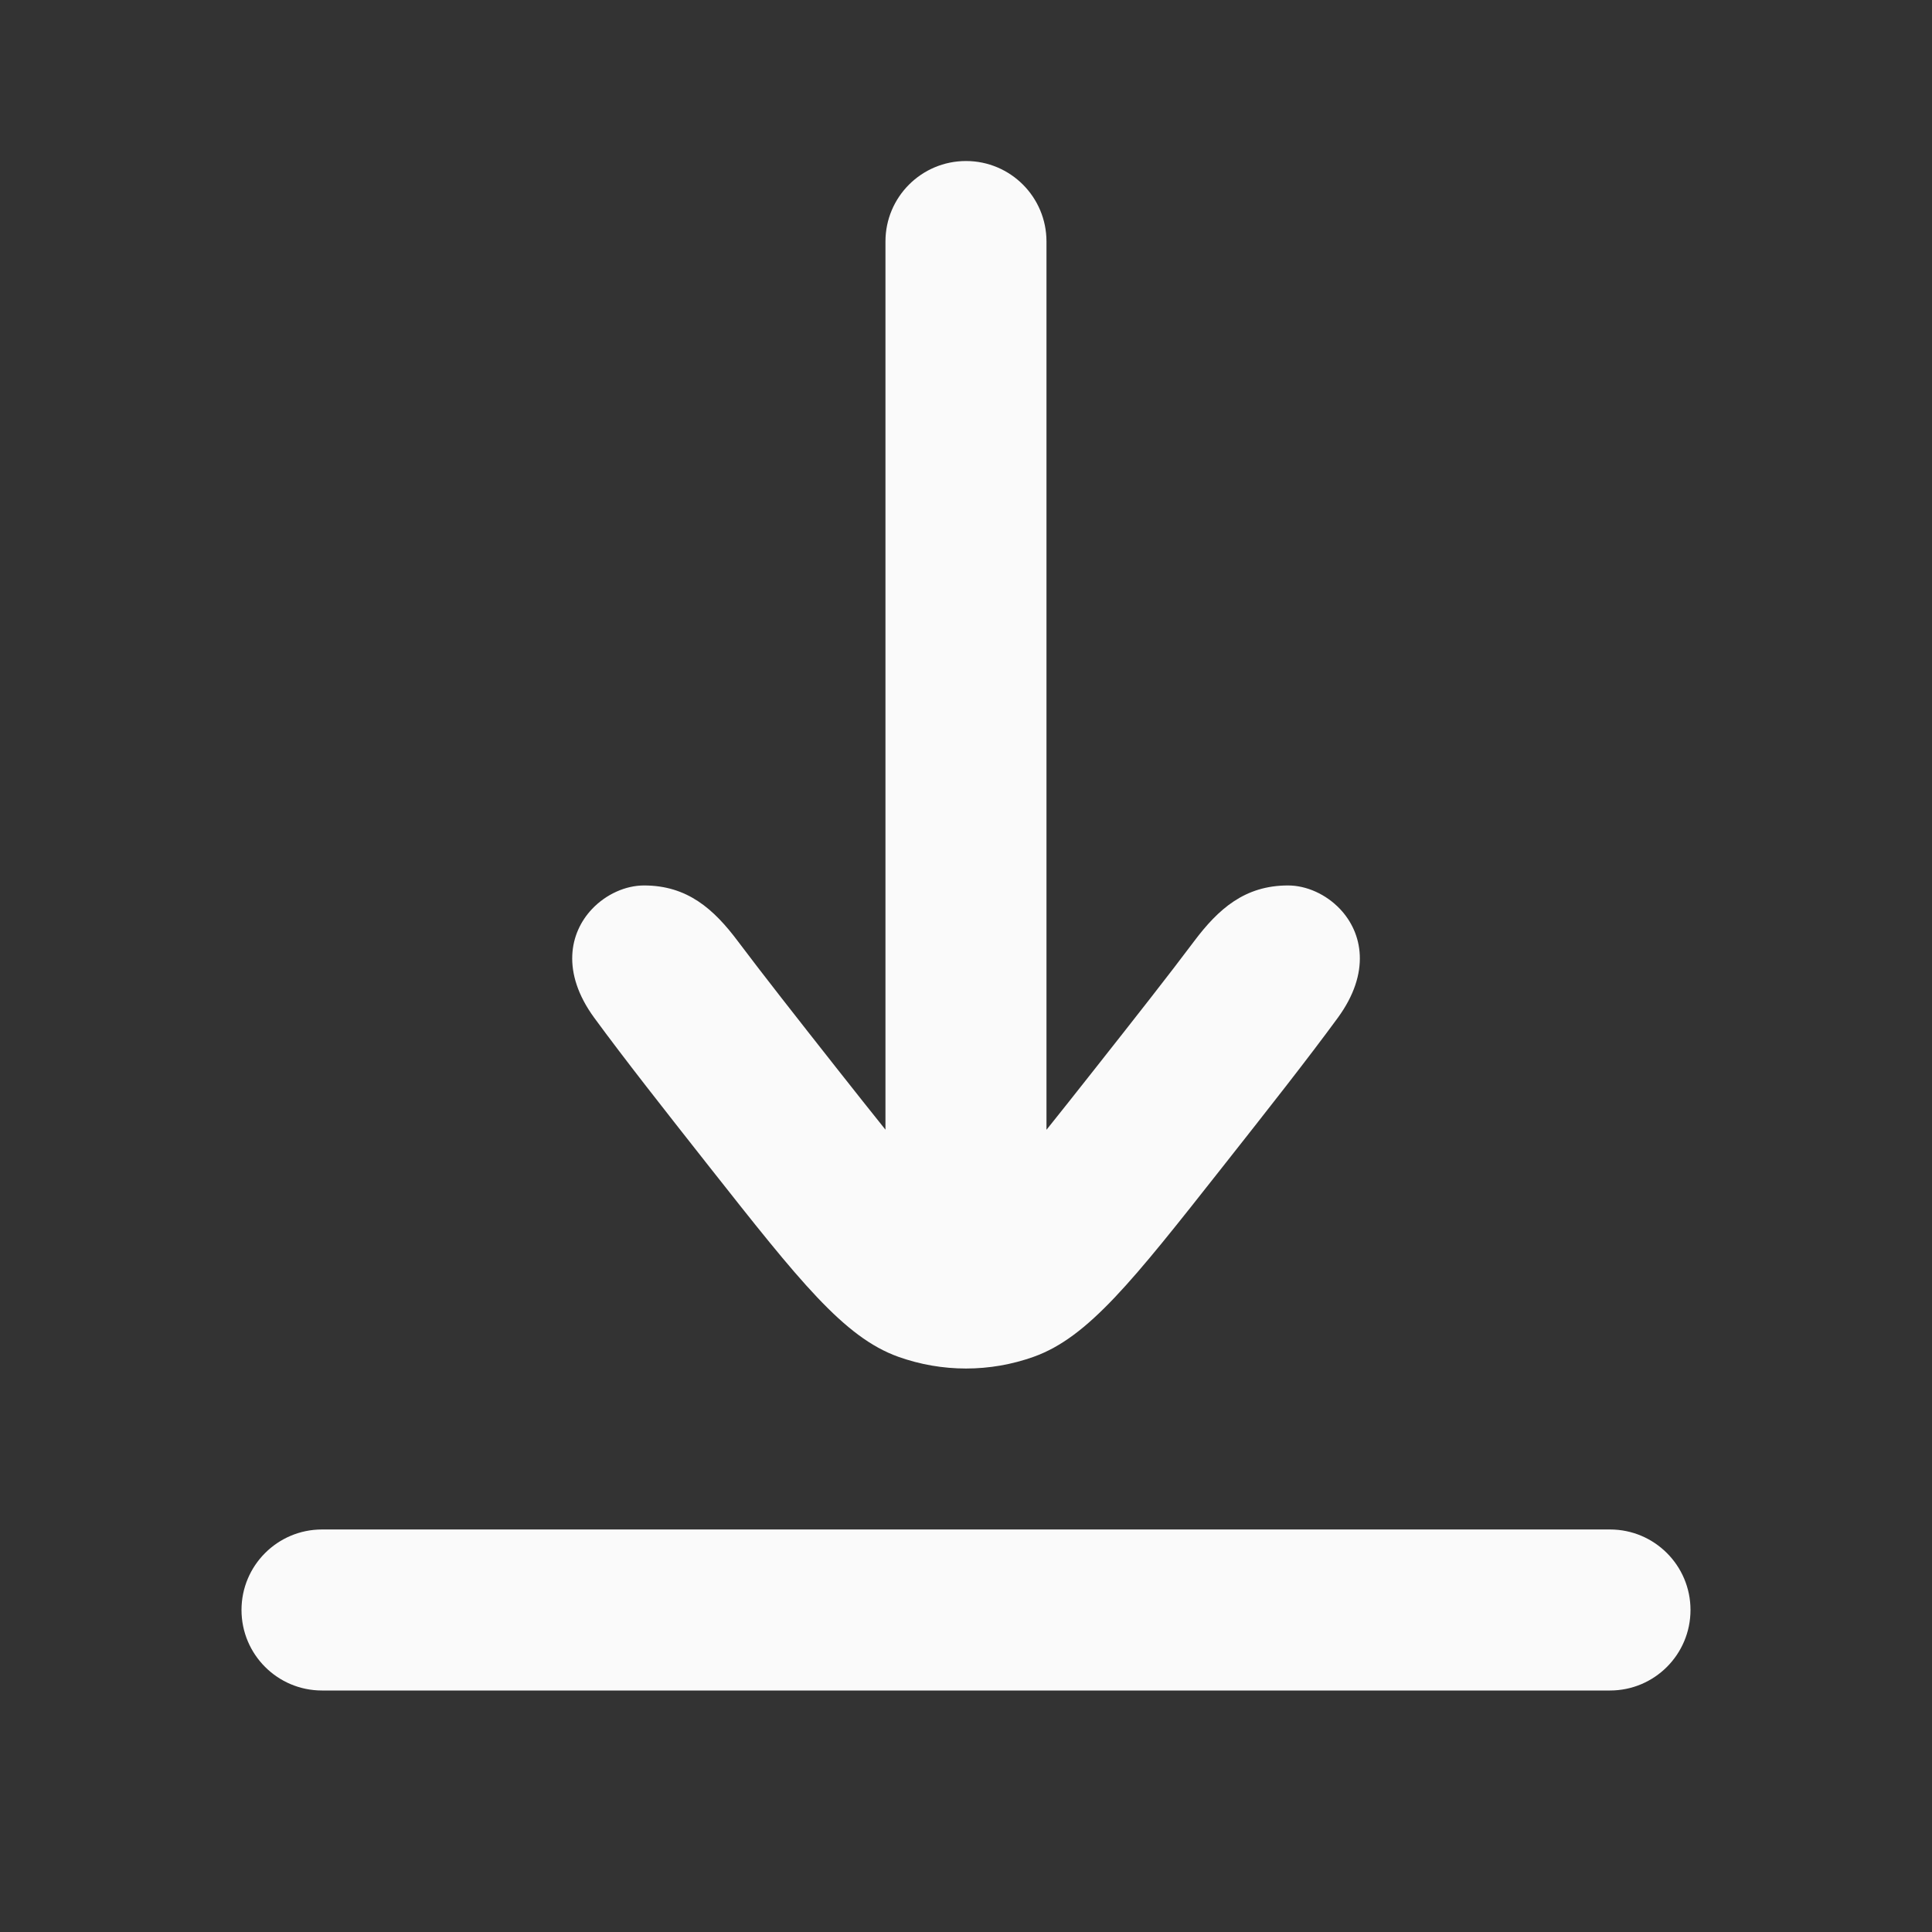 <svg width="32" height="32" viewBox="0 0 32 32" fill="none" xmlns="http://www.w3.org/2000/svg">
<rect x="0" y="0" width="32" height="32" fill="#333333" stroke="none"/>
<g clip-path="url(#clip0_3524_7237)">
<path d="M5.333 25.333C4.597 25.333 4 25.93 4 26.666C4 27.403 4.597 28 5.333 28H26.667C27.403 28 28 27.403 28 26.666C28 25.93 27.403 25.333 26.667 25.333H5.333Z" fill="#FAFAFA"/>
<path d="M14.666 18.711L14.666 4C14.666 3.263 15.263 2.667 16 2.667C16.736 2.667 17.333 3.263 17.333 4L17.333 18.713C17.562 18.428 17.828 18.092 18.145 17.69C18.818 16.837 19.353 16.157 19.776 15.593C20.179 15.056 20.616 14.666 21.334 14.666C21.638 14.666 21.962 14.81 22.195 15.056C22.568 15.45 22.707 16.107 22.159 16.857C21.652 17.549 21.012 18.361 20.239 19.341C18.763 21.213 18.025 22.149 17.123 22.472C16.397 22.732 15.604 22.732 14.877 22.472C13.976 22.149 13.238 21.213 11.761 19.341C10.989 18.361 10.349 17.549 9.842 16.857C9.294 16.107 9.433 15.45 9.806 15.056C10.039 14.81 10.363 14.666 10.667 14.666C11.385 14.666 11.822 15.056 12.224 15.593C12.648 16.157 13.183 16.837 13.855 17.69C14.172 18.091 14.437 18.427 14.666 18.711Z" fill="#FAFAFA"/>
</g>
<defs>
<clipPath id="clip0_3524_7237">
<rect width="32" height="32" fill="white"/>
</clipPath>
</defs>
</svg>
